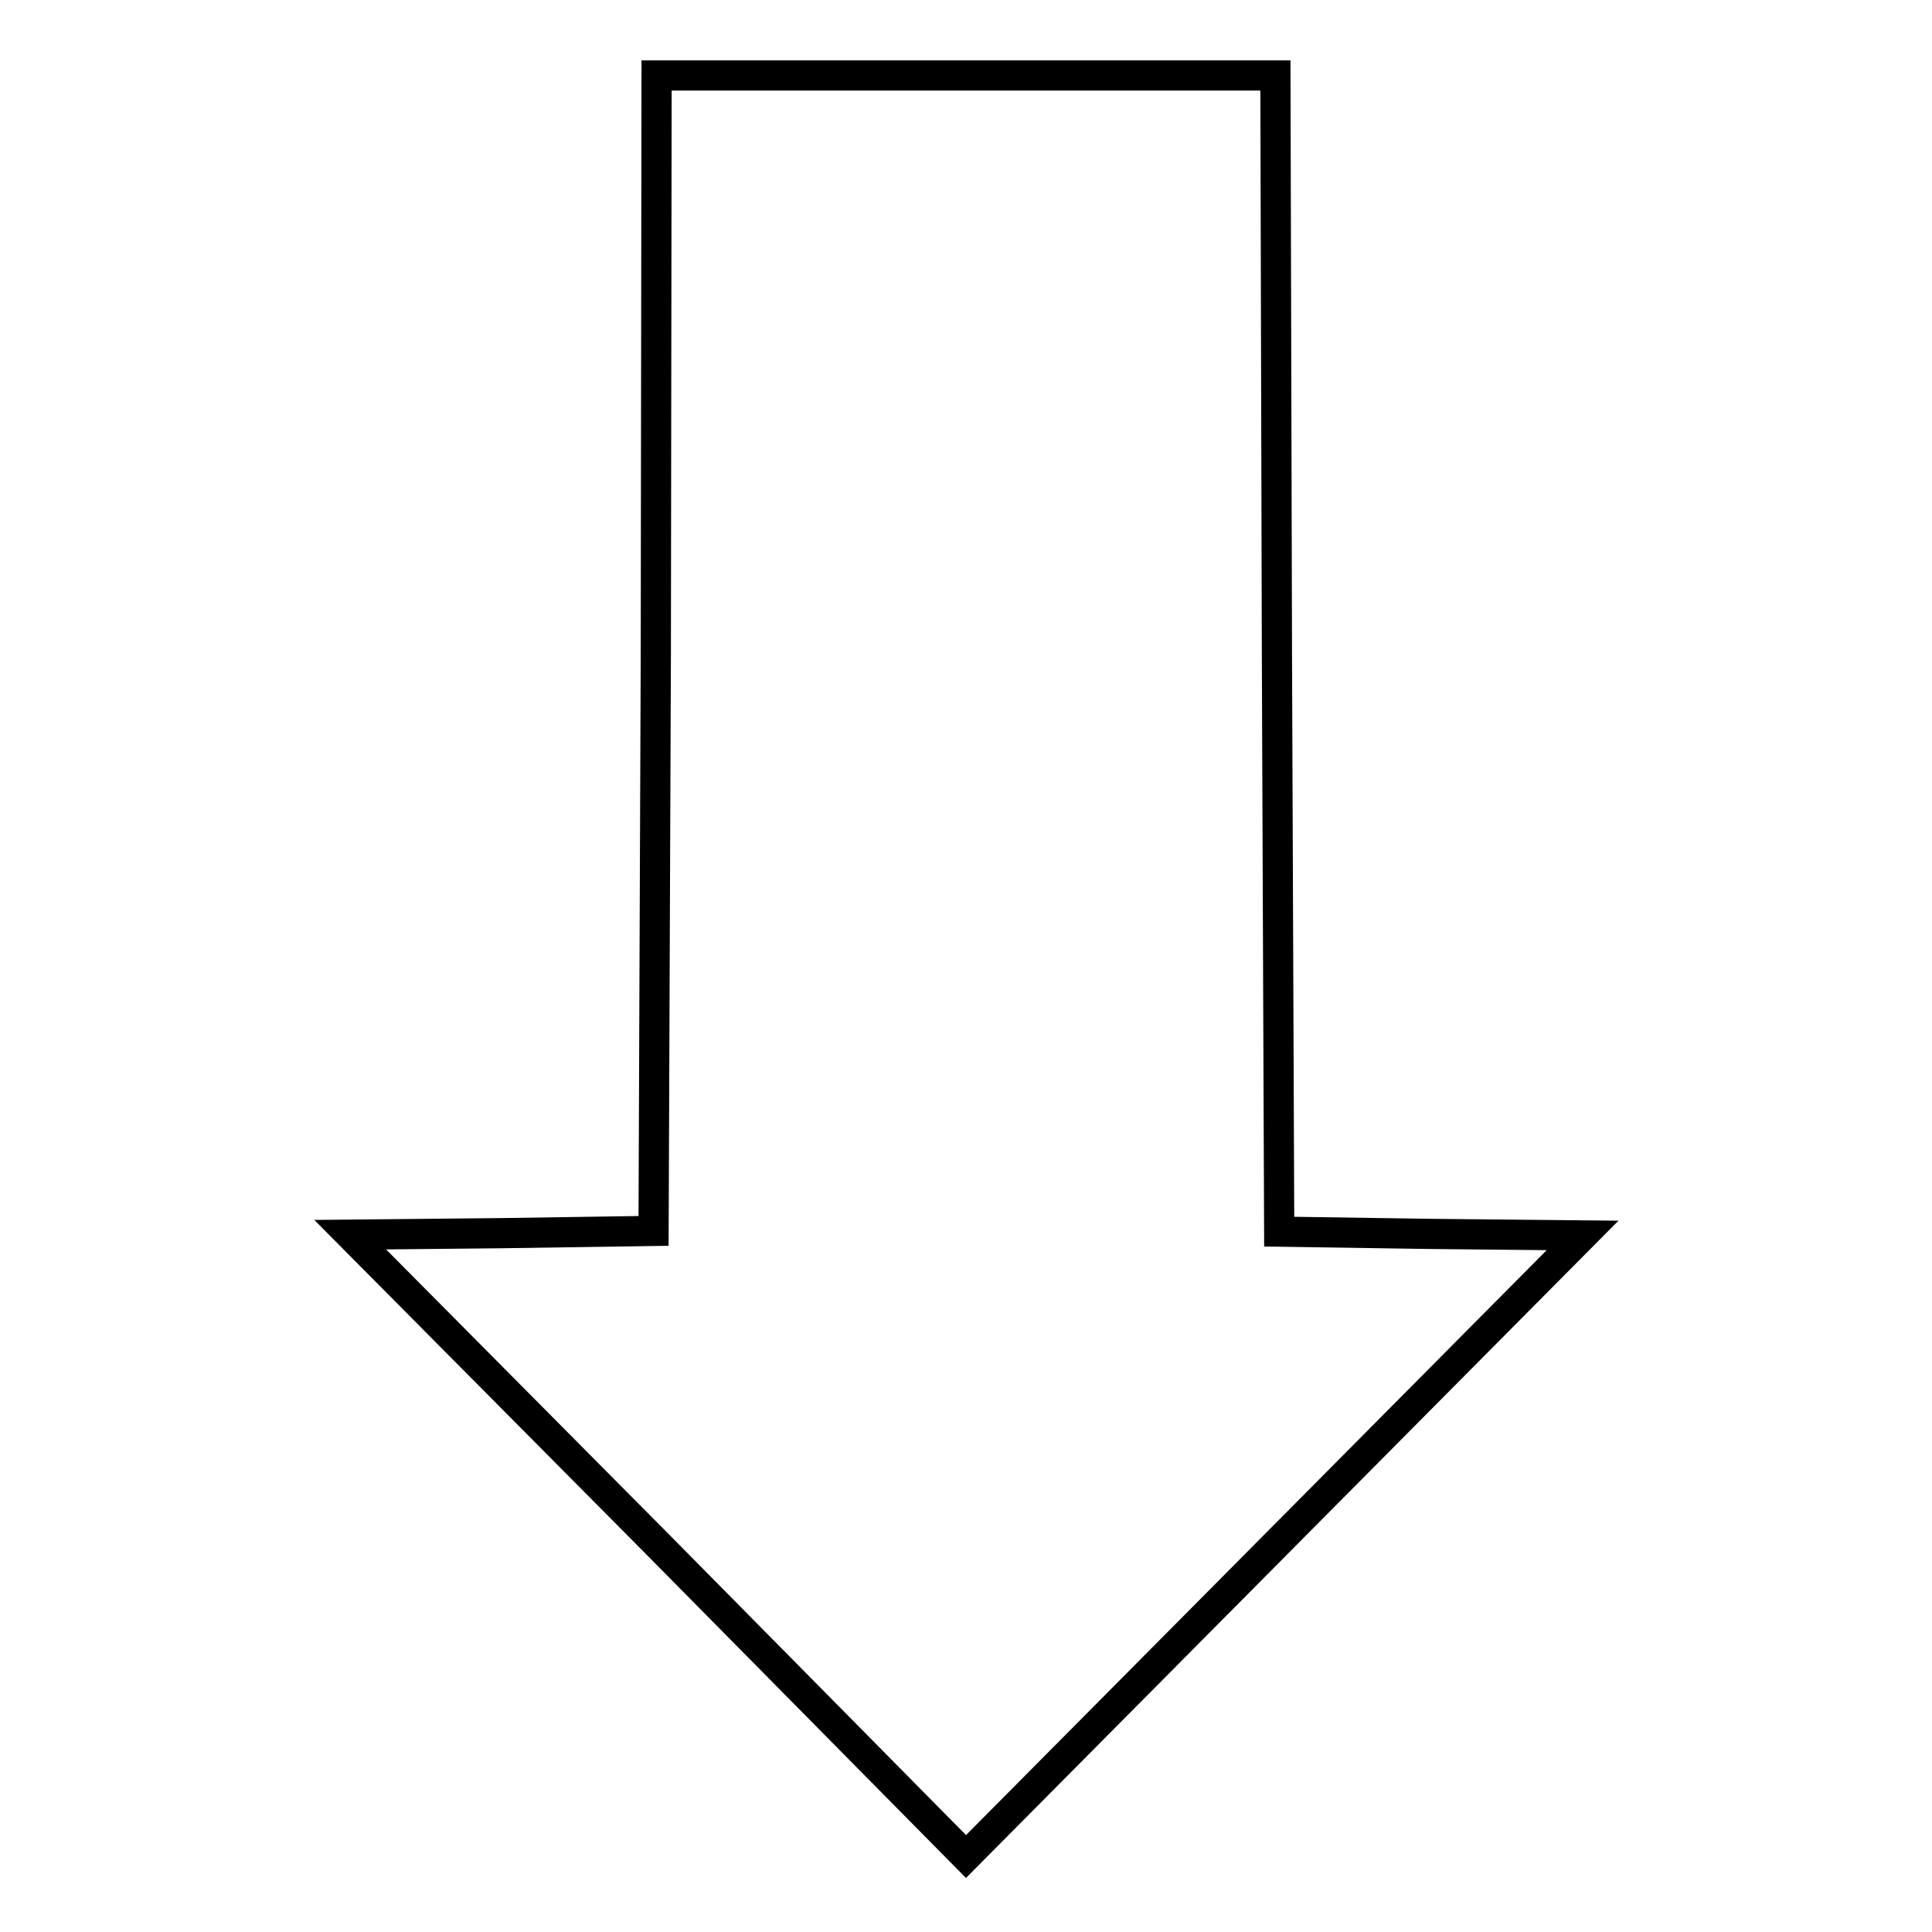 <?xml version="1.0" encoding="utf-8"?>
<!-- Svg Vector Icons : http://www.onlinewebfonts.com/icon -->
<!DOCTYPE svg PUBLIC "-//W3C//DTD SVG 1.1//EN" "http://www.w3.org/Graphics/SVG/1.1/DTD/svg11.dtd">
<svg version="1.1" xmlns="http://www.w3.org/2000/svg" xmlns:xlink="http://www.w3.org/1999/xlink" x="0px" y="0px" viewBox="0 0 256 256" enable-background="new 0 0 256 256" xml:space="preserve">
<g> <g> <path stroke-width="4" fill-opacity="0" stroke="#000000"  d="M86.9,86.5l-0.3,76.6l-20.1,0.3l-20.1,0.2l40.9,41.2L128,246l40.8-41.1l40.9-41.2l-20.1-0.2l-20.1-0.3  l-0.3-76.6L169,10h-41H87L86.9,86.5z"/> </g></g>
</svg>